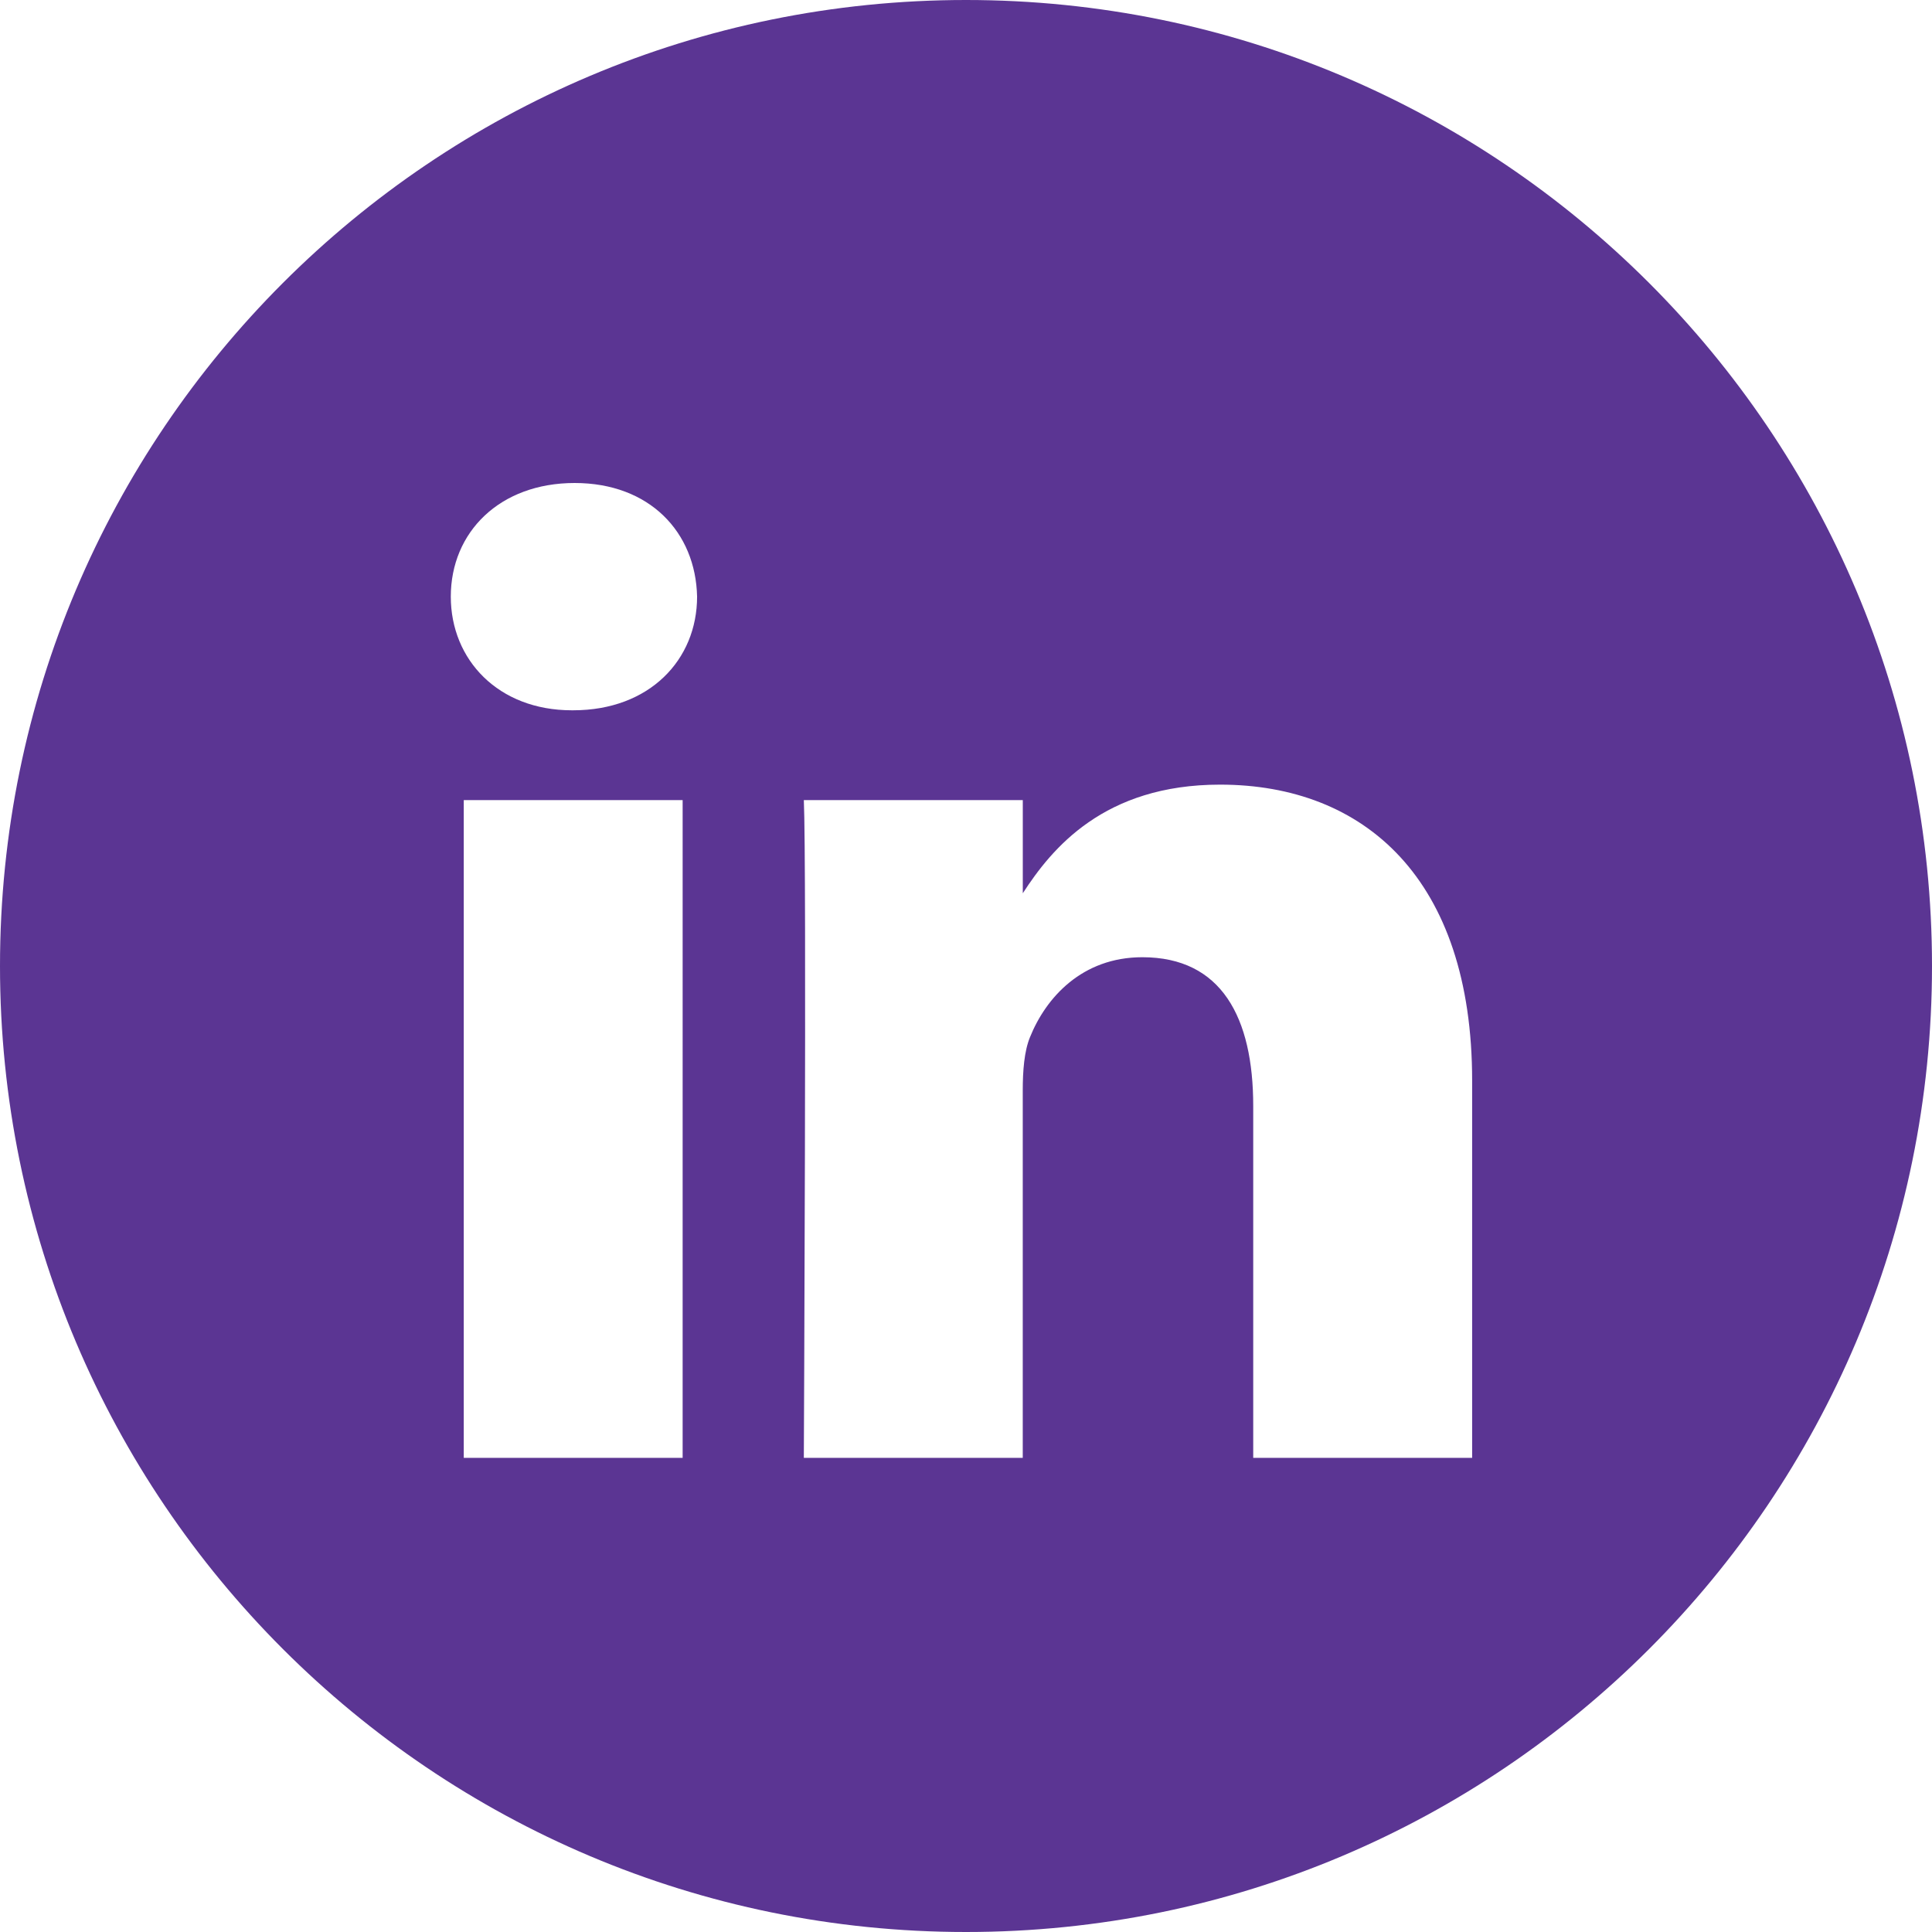 <svg width="48" height="48" fill="none" xmlns="http://www.w3.org/2000/svg"><path fill-rule="evenodd" clip-rule="evenodd" d="M24 0C10.745 0 0 10.745 0 24s10.745 24 24 24 24-10.745 24-24S37.255 0 24 0zM11.522 19.878h5.438V36.22h-5.438V19.878zm5.797-5.055C17.284 13.22 16.138 12 14.277 12c-1.86 0-3.077 1.22-3.077 2.823 0 1.569 1.18 2.824 3.006 2.824h.035c1.897 0 3.078-1.255 3.078-2.824zm12.994 4.671c3.58 0 6.262 2.336 6.262 7.356v9.37h-5.439v-8.743c0-2.196-.787-3.695-2.755-3.695-1.503 0-2.398 1.01-2.791 1.986-.144.35-.18.837-.18 1.325v9.127h-5.439s.072-14.808 0-16.342h5.44v2.315c.721-1.113 2.014-2.699 4.902-2.699z" fill="#5B3593"/></svg>